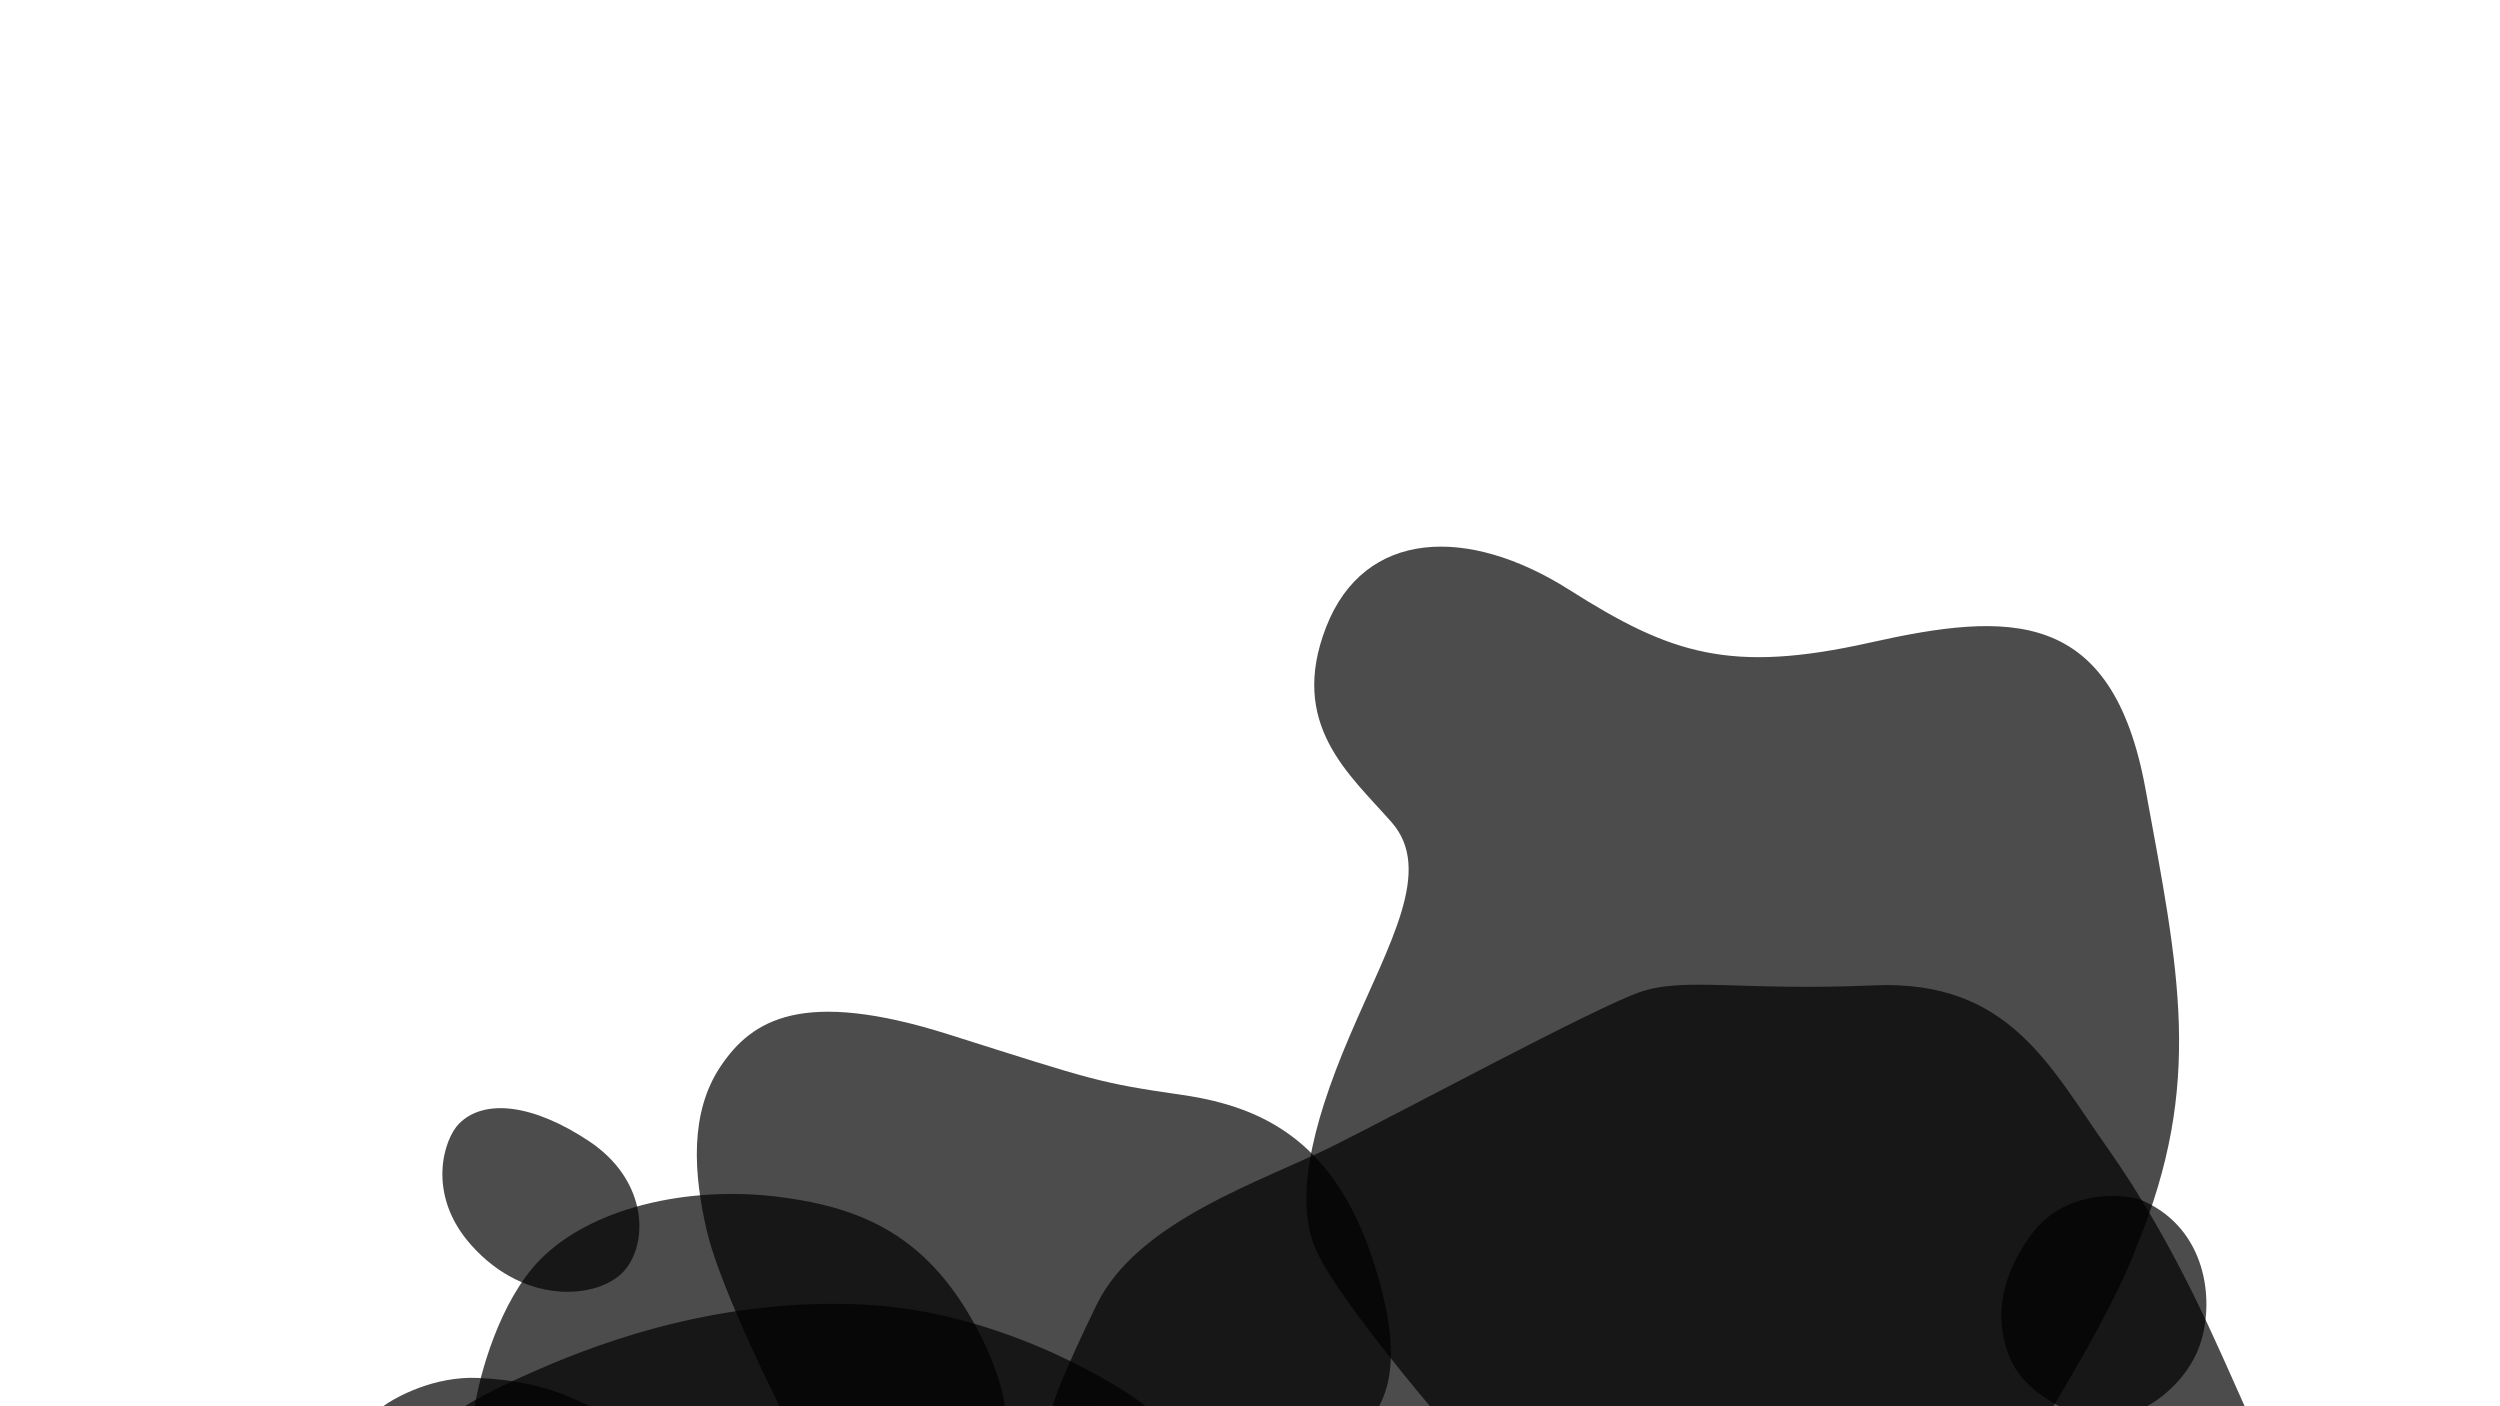 <svg width="2560" height="1440" viewBox="0 0 2560 1440" fill="none" xmlns="http://www.w3.org/2000/svg">
<g clip-path="url(#clip0_98_2261)">
<path d="M482.126 1274.54C436.126 1222.54 454.625 1166.04 470.126 1150.54C495.626 1125.04 545.126 1130.04 603.126 1168.54C661.126 1207.04 664.626 1268.54 641.126 1299.04C617.626 1329.54 539.626 1339.54 482.126 1274.54ZM1349 1283C1368.2 1323 1435 1405.33 1466 1442L2102 1441C2123.41 1405.67 2170.59 1324.8 2188 1276C2257 1109 2231 994 2197 808C2163 622 2058 626 1915 658C1772 690 1711 670 1607 604C1503 538 1397 542 1358 642C1319 742 1382 793 1425 842C1468 891 1423 965 1382 1061C1341 1157 1325 1233 1349 1283Z" fill="black" fill-opacity="0.7"/>
<path d="M2157 1174C2229.15 1276 2271 1379.33 2299 1441L1077.5 1441.5C1078.67 1435 1089.4 1404.8 1123 1336C1165 1250 1292 1210 1366 1173C1440 1136 1633 1032 1679 1016C1725 1000 1781 1015 1919 1009C2057 1003 2099 1092 2157 1174ZM553 1290C511.4 1332.4 491 1408.33 486 1441L1029 1440C1026 1417.5 1015.67 1392.5 1011 1382C959.5 1270 889.5 1237 796.5 1225.5C703.5 1214 605 1237 553 1290Z" fill="black" fill-opacity="0.7"/>
<path d="M489.5 1411C445.1 1409 405.333 1430.17 391 1441H606.5C586 1431.83 554.5 1413.93 489.5 1411Z" fill="black" fill-opacity="0.7"/>
<path d="M886.5 1336C1014.9 1342.8 1131 1407.83 1173 1439.5L475.5 1440.5C480.667 1436.67 501.4 1424.4 543 1406C595 1383 726 1327.5 886.5 1336Z" fill="black" fill-opacity="0.7"/>
<path d="M723.999 1261.27C735.199 1308.87 778.666 1401.1 798.999 1441.27H1411.5C1425 1416.77 1433.12 1377.27 1408 1296.77C1369 1171.77 1297 1133.77 1211 1121.27C1125 1108.77 1121.5 1106.77 971.499 1059.27C821.499 1011.77 769.999 1044.27 737.999 1091.77C705.999 1139.27 709.999 1201.77 723.999 1261.27ZM2081 1263C2112.3 1221.39 2165.33 1221.17 2190.5 1228C2255.5 1254 2268 1323.5 2254.5 1371.5C2243.7 1409.9 2211.33 1433.83 2196.5 1441H2111C2099.17 1435.67 2072.6 1419.3 2061 1396.5C2046.5 1368 2038.5 1319.5 2081 1263Z" fill="black" fill-opacity="0.7"/>
</g>
<defs>
<clipPath id="clip0_98_2261">
<rect width="2560" height="1440" fill="white"/>
</clipPath>
</defs>
</svg>
